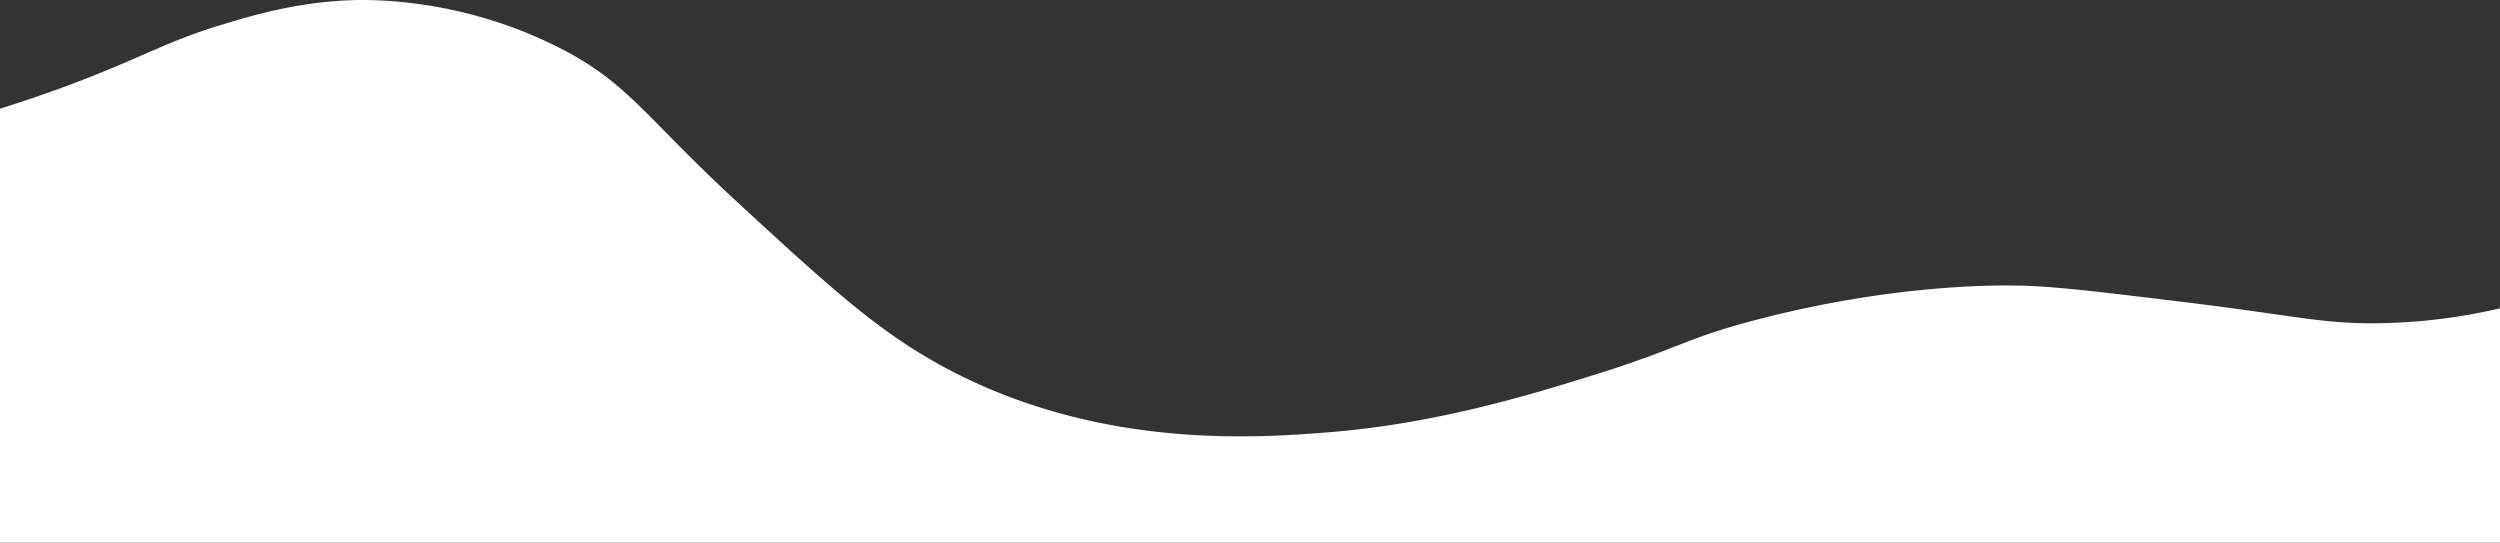 <svg xmlns="http://www.w3.org/2000/svg" viewBox="0 0 1858.21 403.25"><rect x="0" y="0" width="1858.21" height="403.25" fill="#333333" stroke="none"/><defs><style>.cls-1{fill:#fff;}</style></defs><g id="Layer_2" data-name="Layer 2"><g id="Layer_1-2" data-name="Layer 1"><path class="cls-1" d="M1858.21,229.2a424.85,424.85,0,0,1-89,11.05c-42.78.71-62.15-5.58-148-16-63.54-7.71-95.31-11.56-122-12-15.93-.26-92.07-.9-192,25-55.44,14.38-57.83,21.27-121,41-44.53,13.91-117.08,36.57-198,43-51.52,4.09-168.41,13.38-282-46-51.49-26.91-88-60.43-156-123-72.85-67-82.81-91.08-137-118C339-2.64,271.14-.35,258.26.25c-39.44,1.84-71.19,11.42-93,18-42.61,12.86-59.67,24.72-114,45C32.12,70.39,14.78,76.18,0,80.79V403.25H1858.21Z"/></g></g></svg>